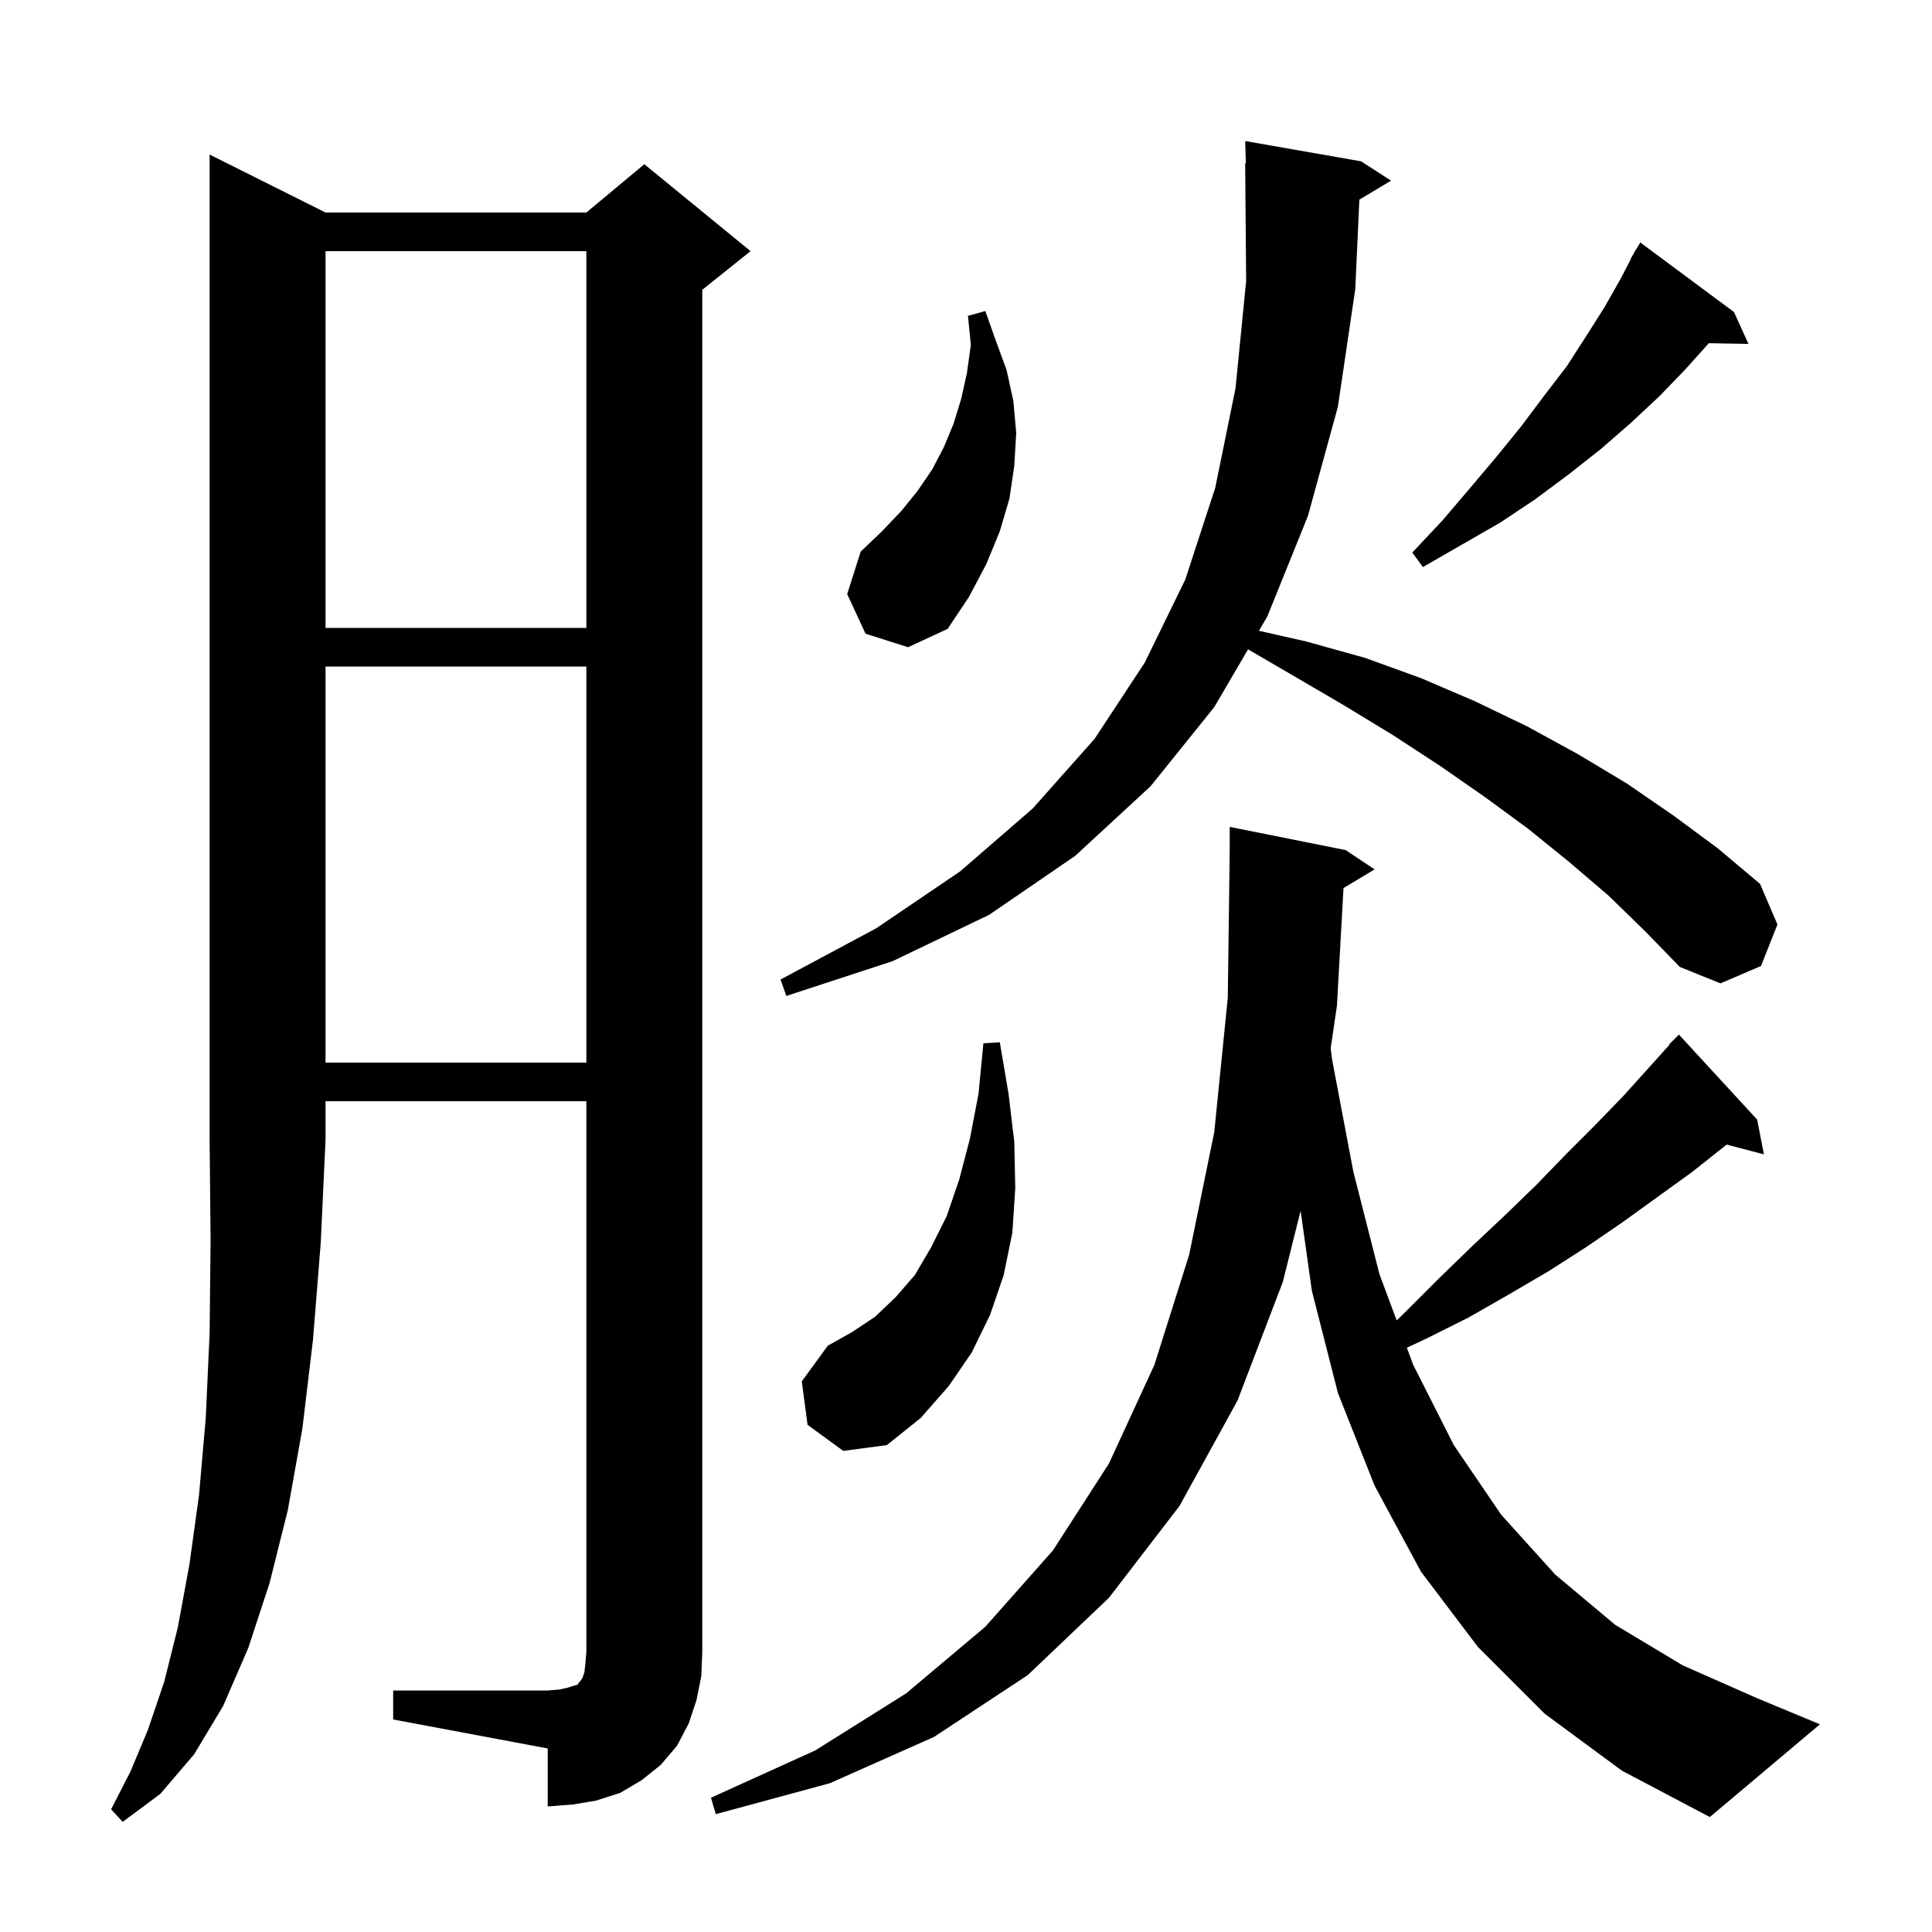 <svg xmlns="http://www.w3.org/2000/svg" xmlns:xlink="http://www.w3.org/1999/xlink" version="1.1" baseProfile="full" viewBox="0 0 200 200" width="200" height="200">
<g fill="black">
<path d="M 33.7 22.0 L 60.7 22.0 L 66.7 17.0 L 77.7 26.0 L 72.7 30.0 L 72.7 171.0 L 72.6 173.5 L 72.1 176.0 L 71.3 178.4 L 70.1 180.7 L 68.4 182.7 L 66.4 184.3 L 64.2 185.6 L 61.7 186.4 L 59.3 186.8 L 56.7 187.0 L 56.7 181.0 L 40.7 178.0 L 40.7 175.0 L 56.7 175.0 L 57.9 174.9 L 58.8 174.7 L 59.4 174.5 L 59.8 174.4 L 59.9 174.2 L 60.1 174.0 L 60.3 173.7 L 60.5 173.1 L 60.6 172.2 L 60.7 171.0 L 60.7 114.0 L 33.7 114.0 L 33.7 118.0 L 33.2 128.7 L 32.4 138.7 L 31.3 147.9 L 29.8 156.3 L 27.9 163.9 L 25.7 170.6 L 23.1 176.6 L 20.1 181.6 L 16.6 185.7 L 12.7 188.6 L 11.5 187.3 L 13.5 183.4 L 15.3 179.1 L 17.0 174.1 L 18.4 168.5 L 19.6 162.0 L 20.6 154.8 L 21.3 146.8 L 21.7 138.0 L 21.8 128.4 L 21.7 118.0 L 21.7 16.0 Z M 139.08 91.932 L 138.4 104.1 L 137.752 108.521 L 137.9 109.7 L 140.1 121.3 L 142.8 131.9 L 144.583 136.689 L 145.6 135.7 L 149.0 132.3 L 152.4 129.0 L 155.8 125.8 L 159.0 122.7 L 162.1 119.5 L 165.1 116.5 L 168.1 113.4 L 172.84 108.134 L 172.8 108.1 L 173.8 107.1 L 181.9 115.9 L 182.6 119.5 L 178.741 118.485 L 178.6 118.6 L 175.2 121.3 L 168.0 126.5 L 164.2 129.1 L 160.3 131.6 L 156.2 134.0 L 152.0 136.4 L 147.6 138.6 L 145.636 139.517 L 146.3 141.3 L 150.5 149.6 L 155.4 156.8 L 161.0 163.0 L 167.2 168.2 L 174.2 172.4 L 181.9 175.8 L 188.4 178.5 L 177.0 188.1 L 167.9 183.3 L 159.9 177.4 L 153.0 170.5 L 147.1 162.7 L 142.3 153.8 L 138.5 144.2 L 135.8 133.6 L 134.64 125.338 L 132.8 132.7 L 128.1 145.0 L 122.1 155.9 L 114.8 165.4 L 106.4 173.4 L 96.7 179.8 L 85.9 184.6 L 74.1 187.8 L 73.6 186.1 L 84.4 181.2 L 93.8 175.3 L 102.0 168.4 L 109.0 160.5 L 114.8 151.5 L 119.5 141.3 L 123.1 129.9 L 125.7 117.2 L 127.1 103.3 L 127.3 88.0 L 127.3 85.6 L 139.3 88.0 L 142.3 90.0 Z M 83.6 147.5 L 83.0 143.0 L 85.7 139.3 L 88.2 137.9 L 90.6 136.3 L 92.7 134.3 L 94.7 132.0 L 96.4 129.1 L 98.0 125.9 L 99.3 122.1 L 100.4 117.9 L 101.3 113.2 L 101.8 108.0 L 103.5 107.9 L 104.4 113.2 L 105.0 118.2 L 105.1 123.0 L 104.8 127.6 L 103.9 132.0 L 102.5 136.1 L 100.6 140.0 L 98.2 143.5 L 95.3 146.8 L 91.8 149.6 L 87.3 150.2 Z M 33.7 69.0 L 33.7 110.0 L 60.7 110.0 L 60.7 69.0 Z M 166.5 92.7 L 162.4 89.2 L 158.2 85.8 L 153.7 82.5 L 149.1 79.3 L 144.2 76.1 L 139.1 73.0 L 133.8 69.9 L 129.198 67.222 L 125.7 73.2 L 119.1 81.4 L 111.3 88.6 L 102.4 94.7 L 92.4 99.5 L 81.4 103.1 L 80.8 101.4 L 90.7 96.1 L 99.4 90.2 L 106.9 83.7 L 113.3 76.5 L 118.5 68.6 L 122.7 60.0 L 125.8 50.5 L 127.9 40.2 L 129.0 29.1 L 128.9 16.9 L 128.97 16.899 L 128.9 14.6 L 140.9 16.7 L 144.0 18.7 L 140.72 20.668 L 140.3 29.9 L 138.5 42.1 L 135.4 53.4 L 131.2 63.8 L 130.323 65.299 L 135.2 66.4 L 141.3 68.1 L 147.1 70.2 L 152.7 72.6 L 158.1 75.2 L 163.4 78.1 L 168.4 81.1 L 173.2 84.4 L 177.8 87.8 L 182.2 91.5 L 184.0 95.7 L 182.3 100.0 L 178.1 101.8 L 173.9 100.1 L 170.3 96.4 Z M 89.6 65.6 L 87.7 61.5 L 89.1 57.1 L 91.3 55.0 L 93.3 52.9 L 95.0 50.8 L 96.5 48.6 L 97.7 46.3 L 98.7 43.9 L 99.5 41.3 L 100.1 38.6 L 100.5 35.7 L 100.2 32.7 L 102.0 32.2 L 103.1 35.3 L 104.2 38.3 L 104.9 41.5 L 105.2 44.8 L 105.0 48.2 L 104.5 51.6 L 103.5 55.0 L 102.1 58.4 L 100.3 61.8 L 98.1 65.1 L 94.0 67.0 Z M 33.7 26.0 L 33.7 65.0 L 60.7 65.0 L 60.7 26.0 Z M 179.5 32.3 L 181.0 35.6 L 176.893 35.53 L 174.5 38.2 L 171.8 41.0 L 168.8 43.8 L 165.7 46.5 L 162.4 49.1 L 158.9 51.7 L 155.3 54.1 L 147.3 58.7 L 146.2 57.2 L 149.3 53.9 L 152.2 50.5 L 154.9 47.3 L 157.5 44.1 L 159.9 40.9 L 162.2 37.9 L 164.2 34.8 L 166.1 31.8 L 167.8 28.8 L 168.827 26.814 L 168.8 26.8 L 169.086 26.314 L 169.3 25.9 L 169.321 25.913 L 169.8 25.1 Z " />
</g>
</svg>
